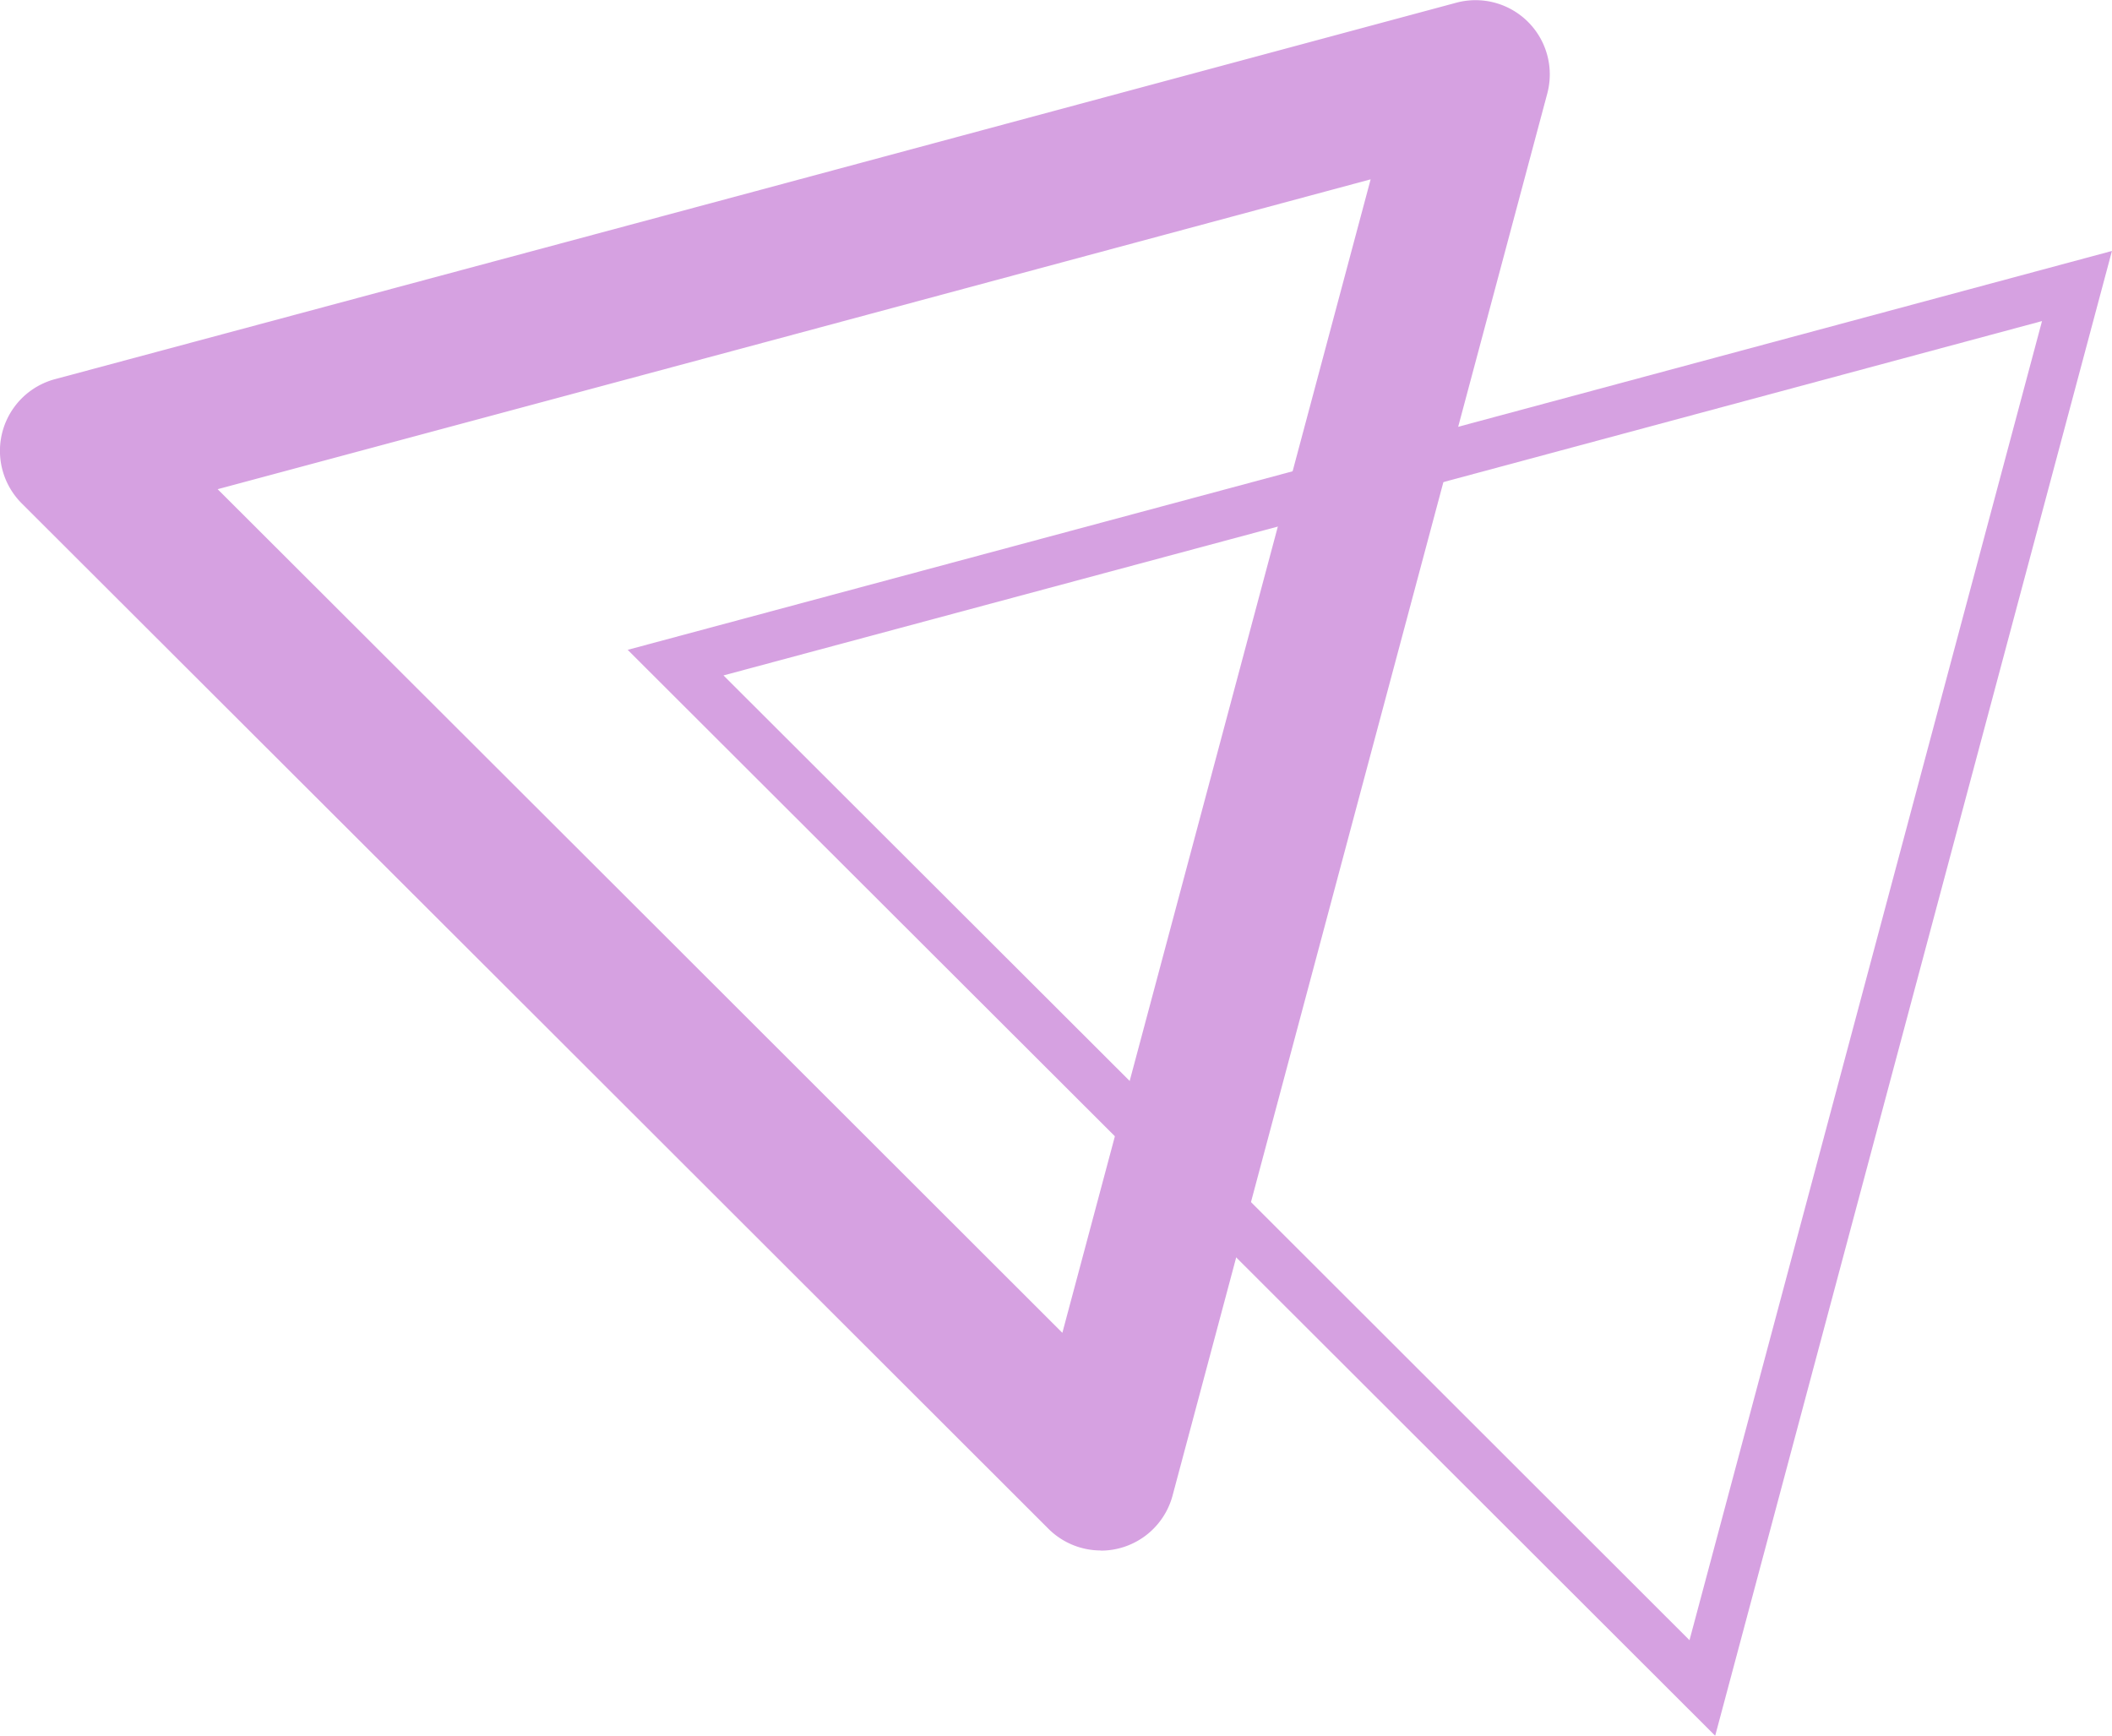 <svg xmlns="http://www.w3.org/2000/svg" width="42.675" height="35.074" viewBox="0 0 42.675 35.074"><g transform="translate(-691 -80.692)" opacity="0.56"><path d="M489.8,312.569l3.787-14.165-14.154,3.807-14.161,3.8,10.373,10.357,10.372,10.362Z" transform="translate(227.232 -216.211)" fill="rgba(0,0,0,0)"/><path d="M486.012,328.233a1.5,1.5,0,0,1-1.06-.439L474.58,317.432l-10.373-10.357a1.5,1.5,0,0,1,.671-2.51l14.161-3.8,14.154-3.807a1.5,1.5,0,0,1,1.839,1.836l-3.787,14.165-3.784,14.164a1.5,1.5,0,0,1-1.449,1.113Zm-17.846-21.445,8.534,8.521,8.534,8.526,6.229-23.308-11.644,3.132Z" transform="translate(227.232 -216.211)" fill="#b657ca"/><path d="M509.088,341.058,498.1,330.084l-10.986-10.969,15-4.028,14.991-4.032ZM489.05,319.632l9.76,9.745,9.759,9.75,7.123-26.655-13.318,3.582Z" transform="translate(216.569 -225.292)" fill="#b657ca"/></g></svg>